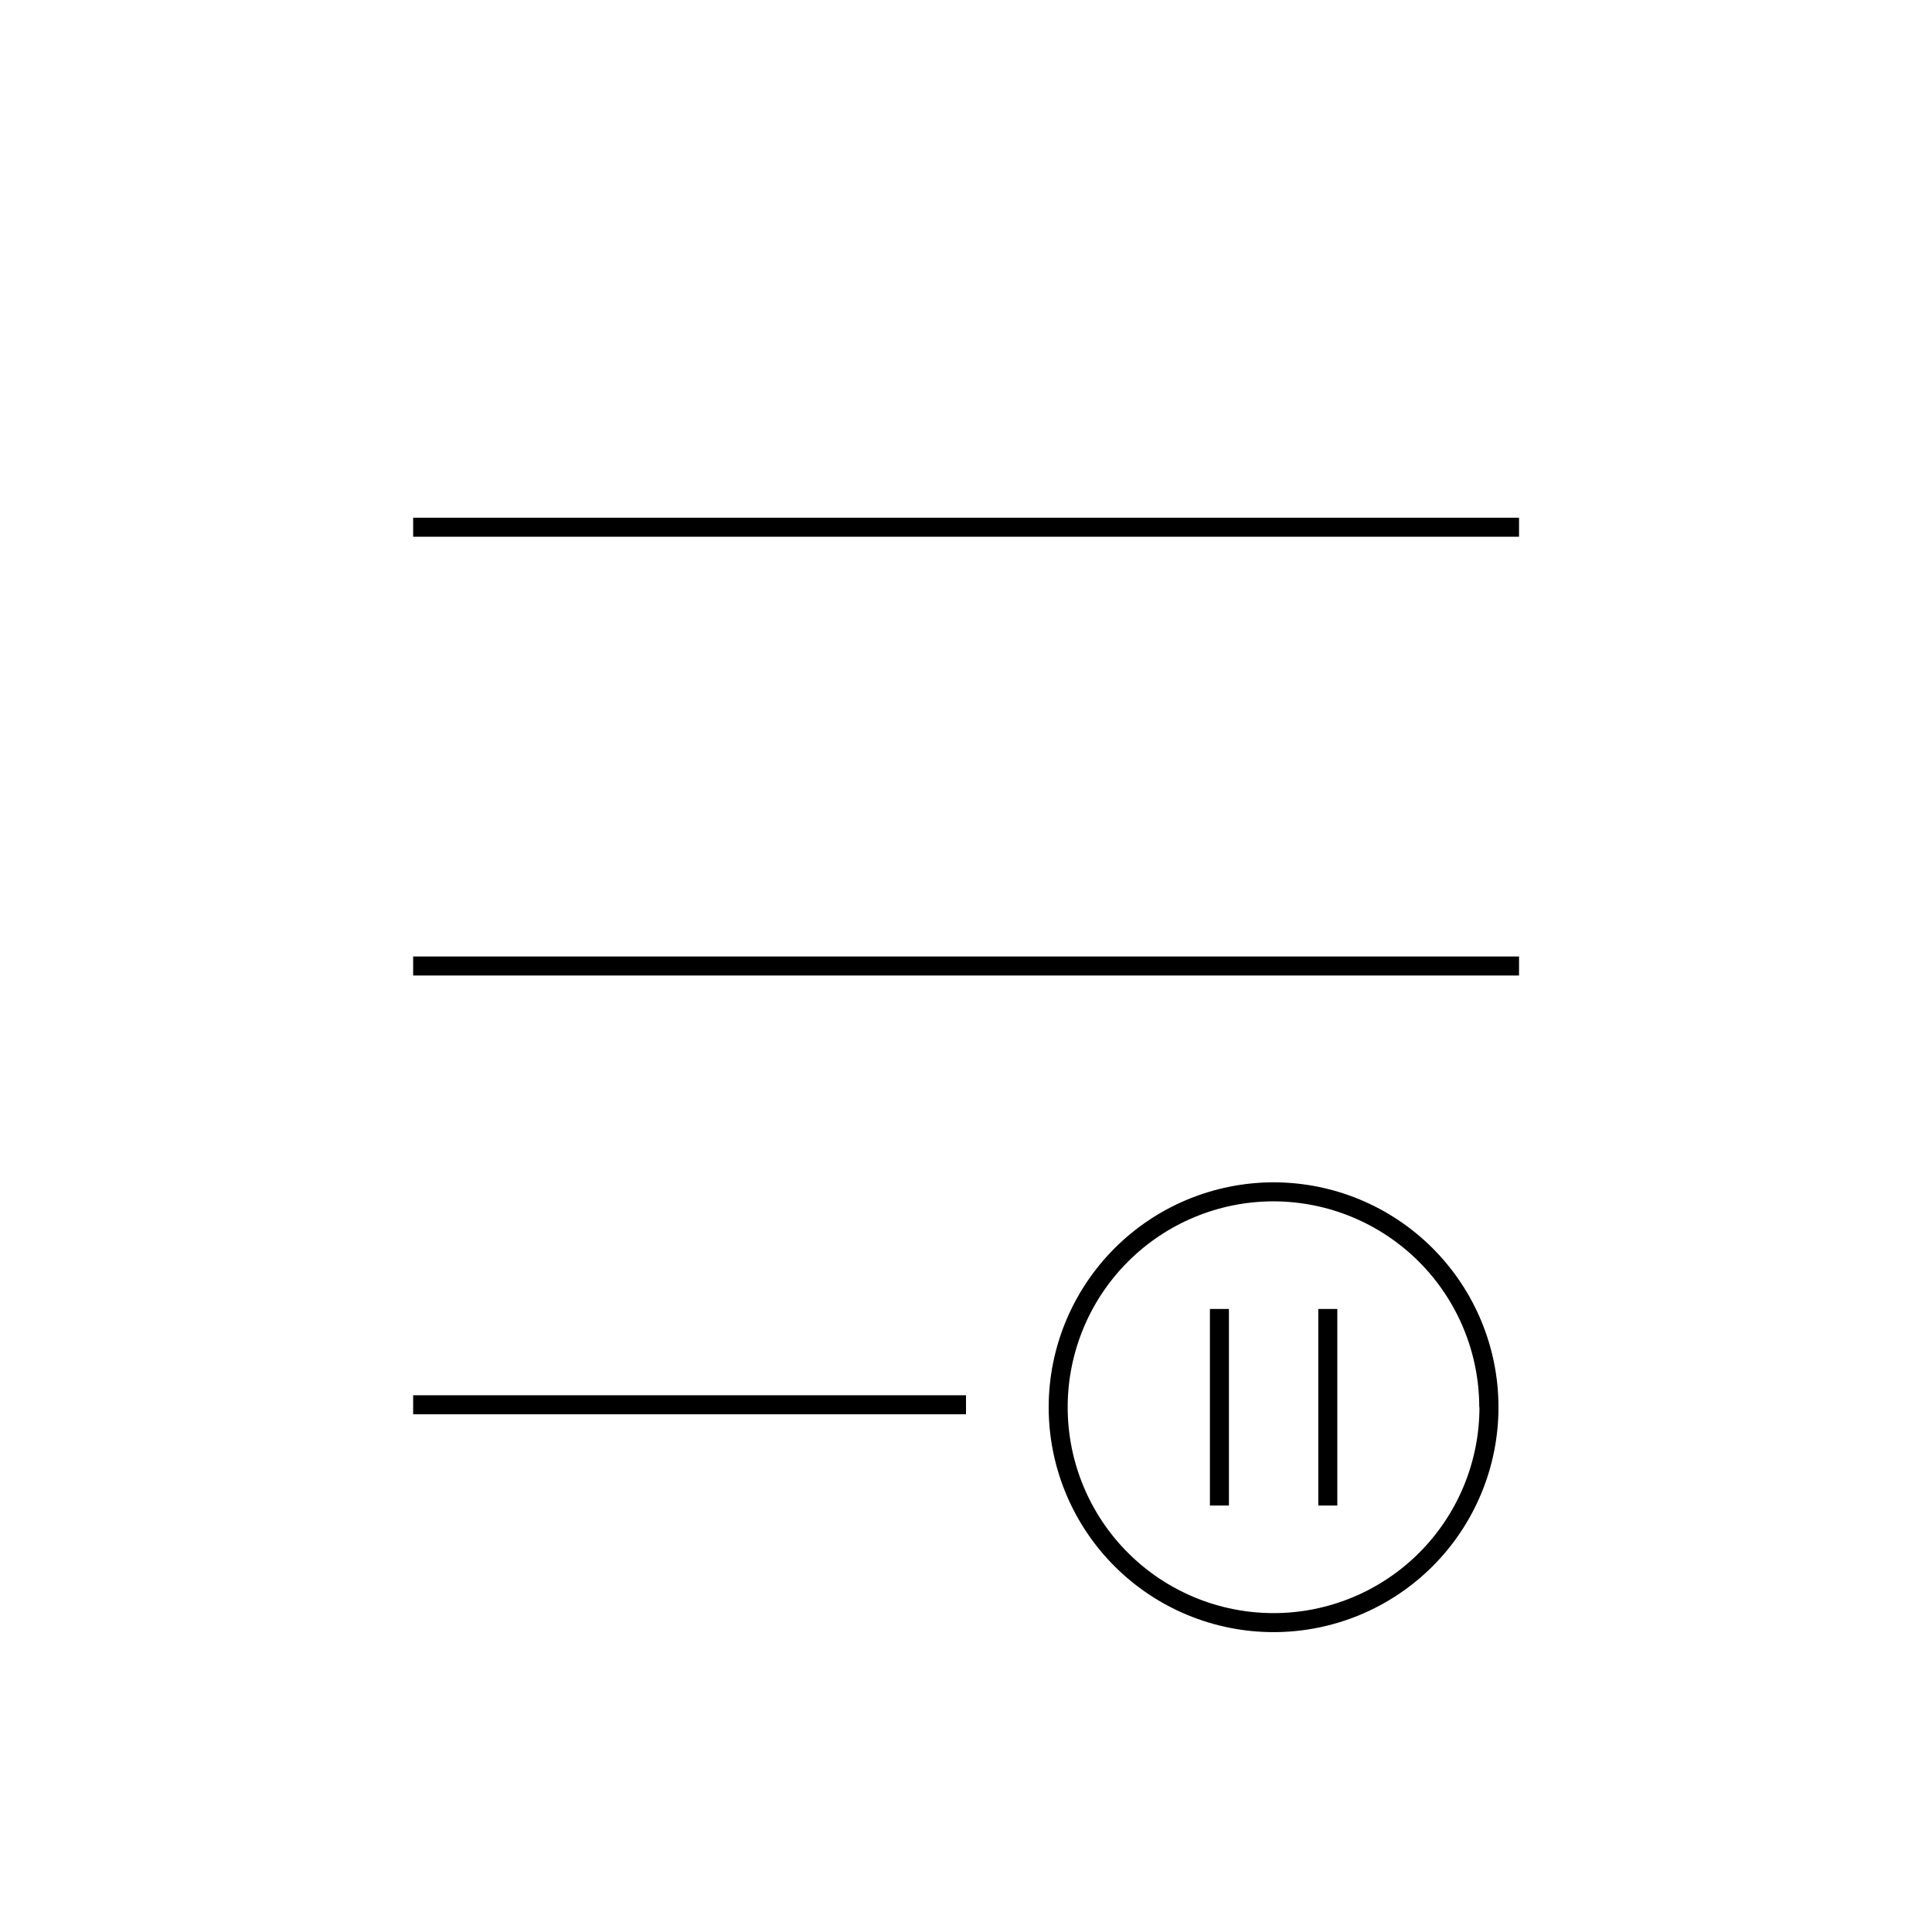 <?xml version="1.0" encoding="UTF-8"?>
<!-- Uploaded to: SVG Repo, www.svgrepo.com, Generator: SVG Repo Mixer Tools -->
<svg fill="#000000" width="800px" height="800px" version="1.1" viewBox="144 144 512 512" xmlns="http://www.w3.org/2000/svg">
 <g>
  <path d="m253.49 281.2h293.07v5.039h-293.07z"/>
  <path d="m253.49 397.48h293.07v5.039h-293.07z"/>
  <path d="m253.49 513.76h146.51v5.039h-146.51z"/>
  <path d="m421.91 516.93c0 15.805 6.281 30.965 17.457 42.145 11.176 11.176 26.336 17.457 42.145 17.457 15.805 0 30.965-6.281 42.145-17.457 11.176-11.18 17.457-26.34 17.457-42.145 0-15.809-6.281-30.969-17.457-42.145-11.18-11.176-26.34-17.457-42.145-17.457-15.805 0.012-30.957 6.297-42.129 17.473-11.176 11.172-17.461 26.324-17.473 42.129zm114.16 0c0 14.469-5.75 28.348-15.98 38.582-10.234 10.23-24.113 15.98-38.582 15.98-14.473 0-28.352-5.75-38.582-15.98-10.234-10.234-15.98-24.113-15.98-38.582 0-14.473 5.746-28.352 15.98-38.582 10.23-10.234 24.109-15.98 38.582-15.98 14.457 0.027 28.316 5.785 38.535 16.012 10.219 10.23 15.965 24.094 15.977 38.551z"/>
  <path d="m464.64 490.89h5.039v52.094h-5.039z"/>
  <path d="m493.36 490.89h5.039v52.094h-5.039z"/>
 </g>
</svg>